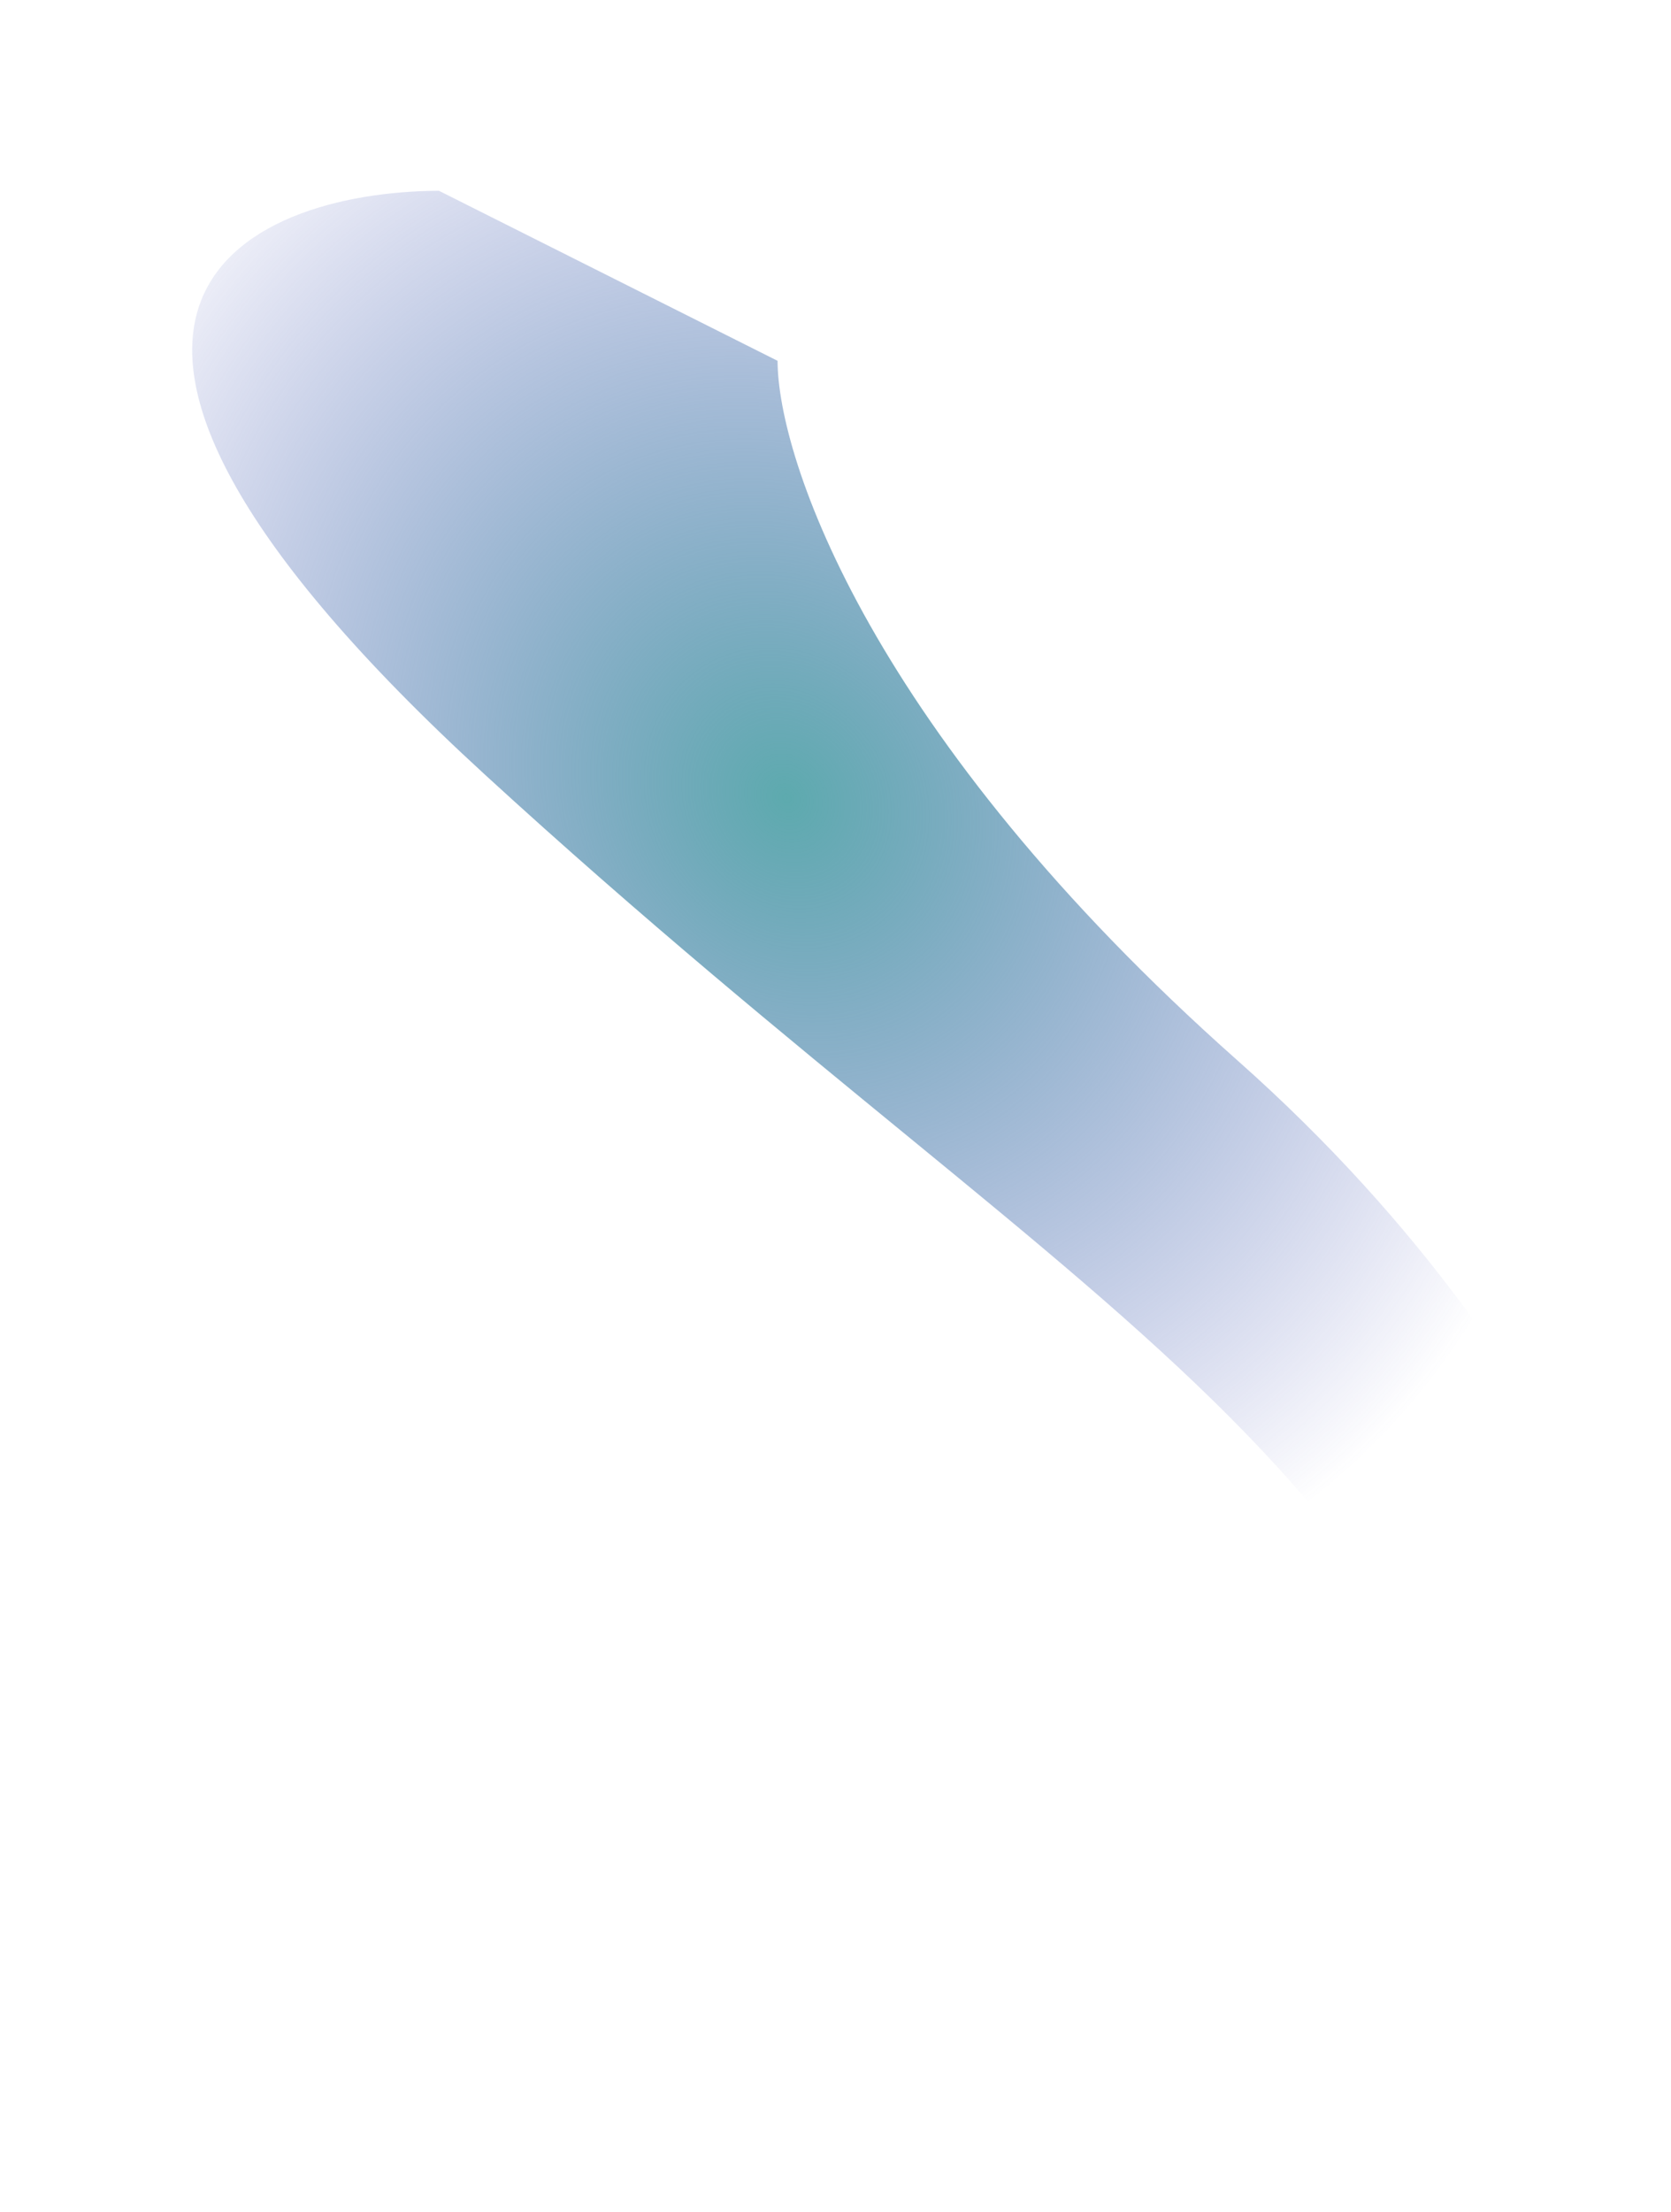 <svg xmlns="http://www.w3.org/2000/svg" width="430" height="569" viewBox="0 0 430 569" fill="none">
  <g style="mix-blend-mode:hard-light" filter="url(#filter0_f_386_1307)">
    <path d="M318.461 272.788C412.999 356.606 438.098 451.293 438.831 488.159C433.975 562.935 419.891 678.828 402.406 544.191C380.549 375.895 288.167 348.894 124.879 199.341C-5.751 79.698 62.496 49.309 112.948 49.071L200.09 92.81C200.157 117.879 223.924 188.97 318.461 272.788Z" fill="url(#paint0_radial_386_1307)"/>
  </g>
  <defs>
    <filter id="filter0_f_386_1307" x="0.457" y="0.071" width="487.375" height="655.049" filterUnits="userSpaceOnUse" color-interpolation-filters="sRGB">
      <feFlood flood-opacity="0" result="BackgroundImageFix"/>
      <feBlend mode="normal" in="SourceGraphic" in2="BackgroundImageFix" result="shape"/>
      <feGaussianBlur stdDeviation="24.5" result="effect1_foregroundBlur_386_1307"/>
    </filter>
    <radialGradient id="paint0_radial_386_1307" cx="0" cy="0" r="1" gradientUnits="userSpaceOnUse" gradientTransform="translate(202.79 205.844) rotate(57.168) scale(224.278 197.239)">
      <stop stop-color="#5DAAAE"/>
      <stop offset="1" stop-color="#484EB7" stop-opacity="0"/>
      <stop offset="1" stop-color="#9FA7FF" stop-opacity="0"/>
    </radialGradient>
  </defs>
</svg>